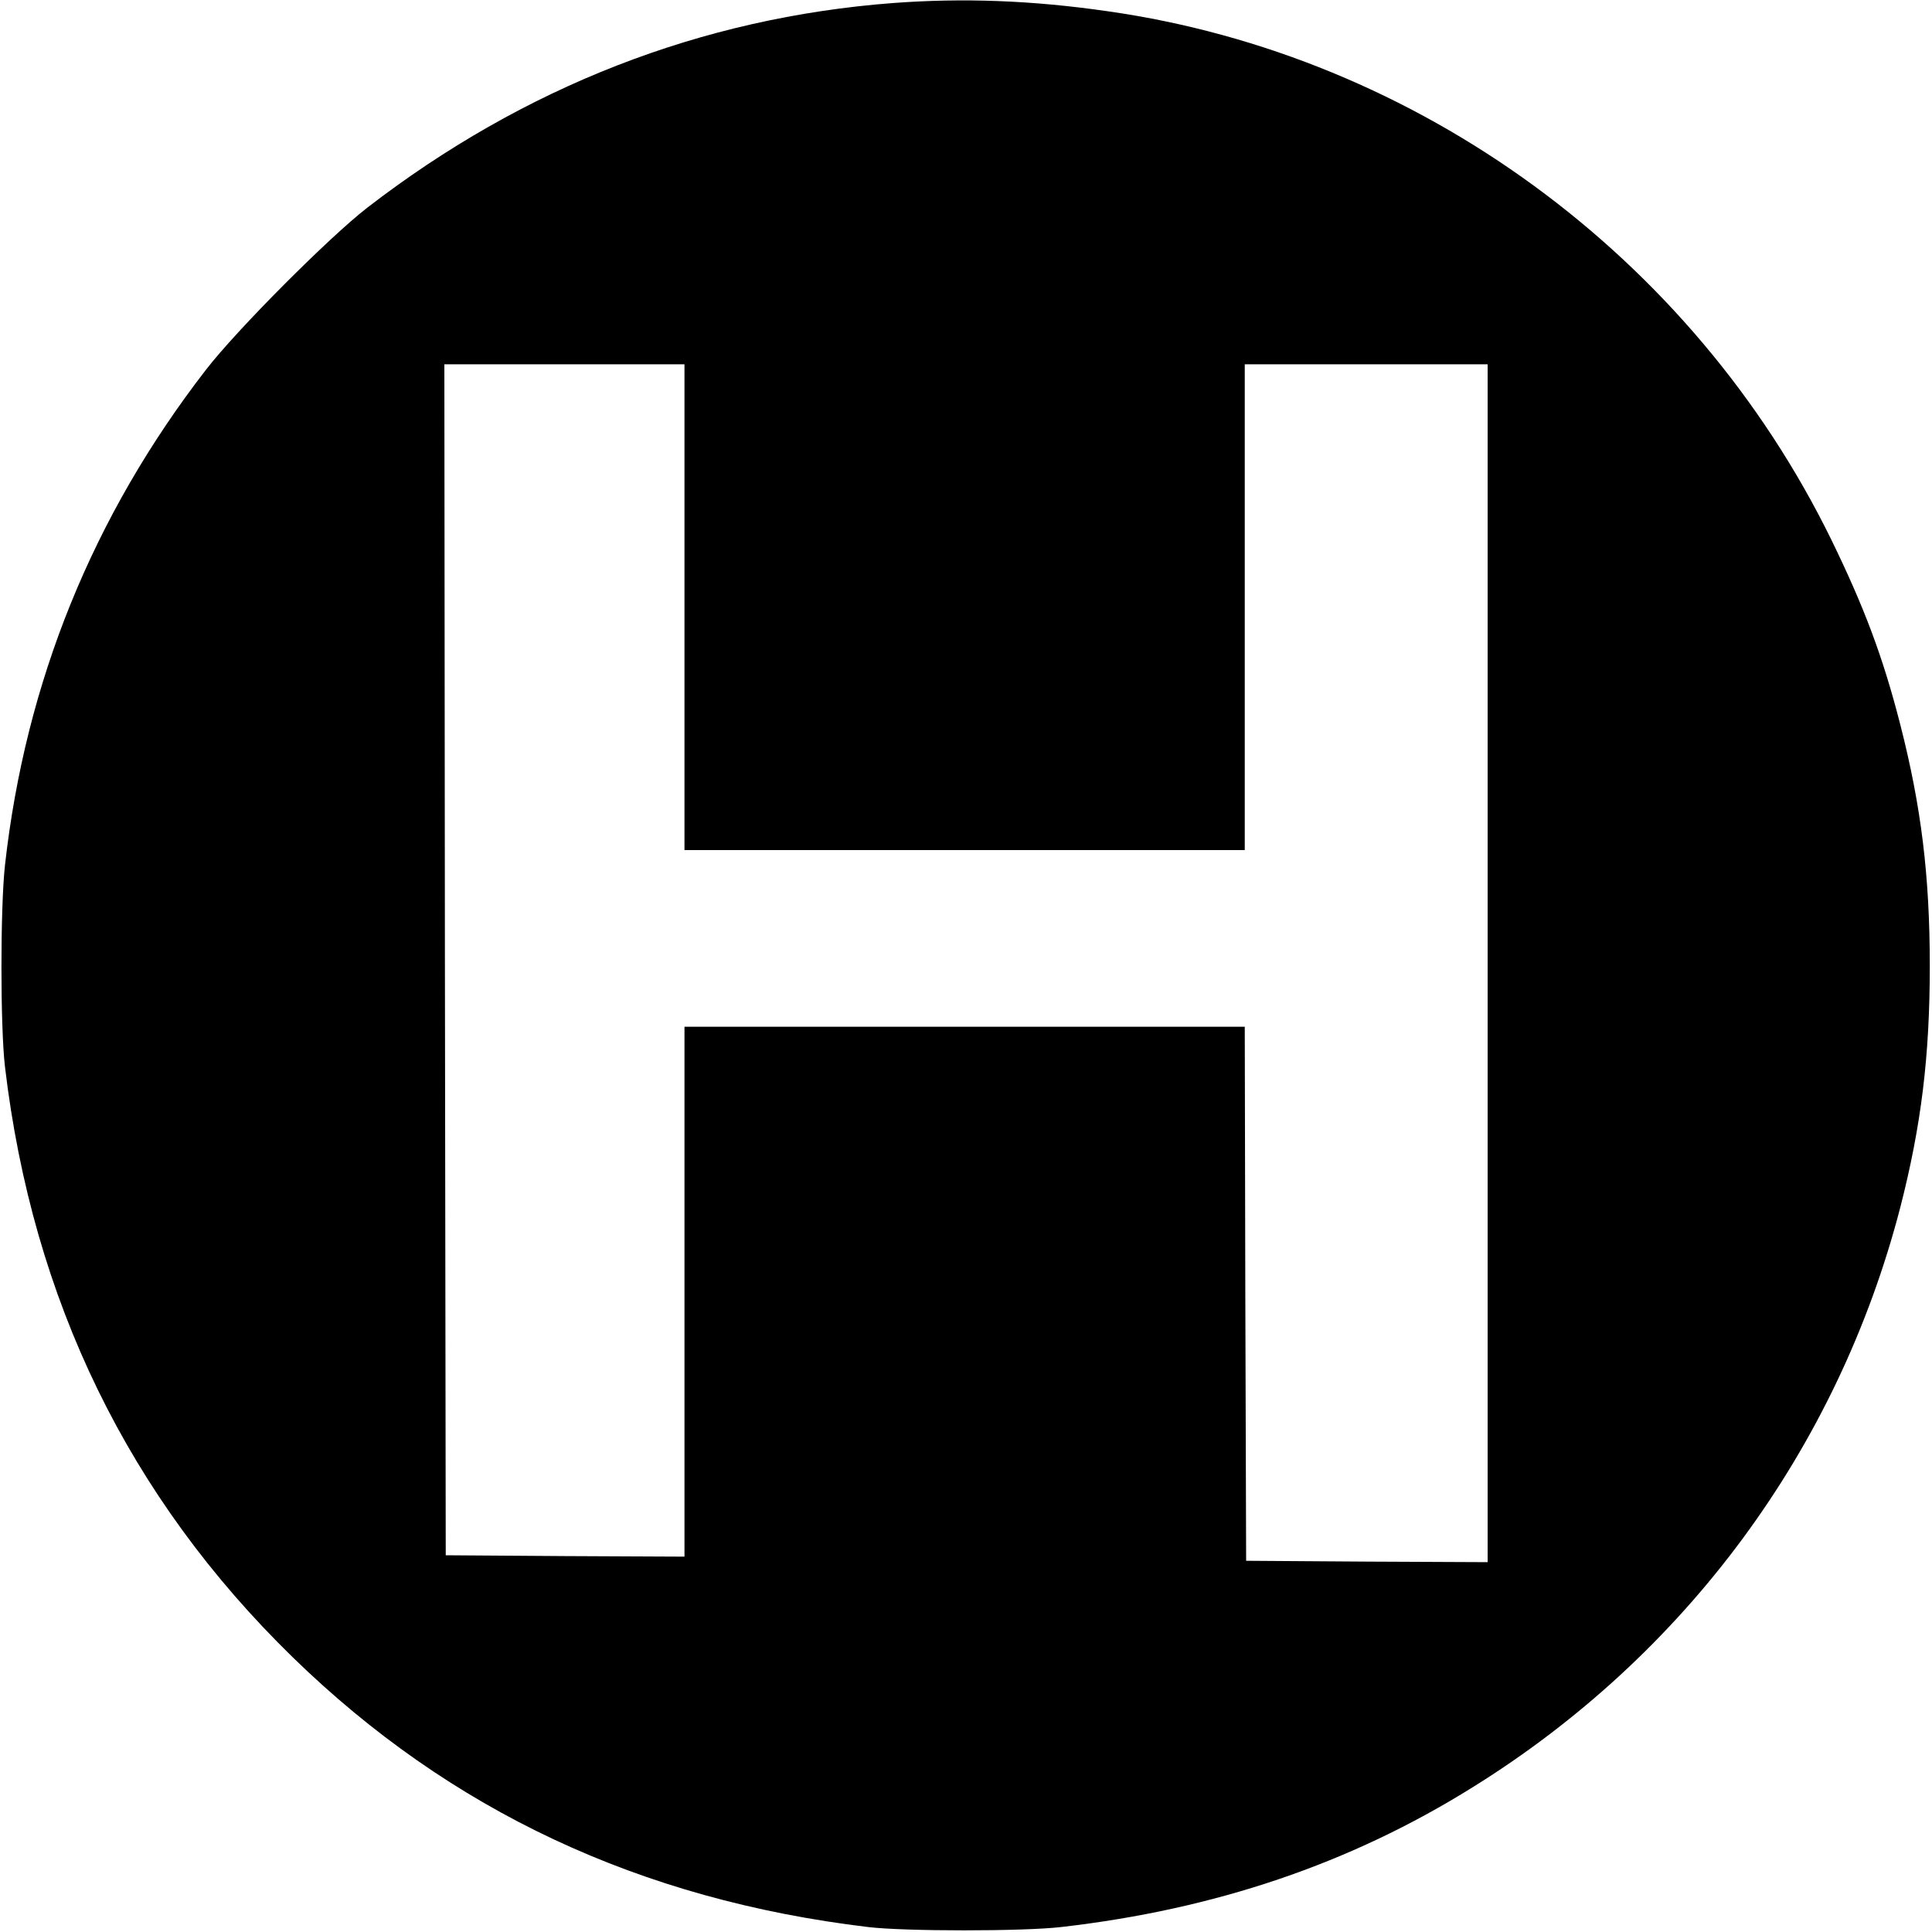 <?xml version="1.0" standalone="no"?>
<!DOCTYPE svg PUBLIC "-//W3C//DTD SVG 20010904//EN"
 "http://www.w3.org/TR/2001/REC-SVG-20010904/DTD/svg10.dtd">
<svg version="1.0" xmlns="http://www.w3.org/2000/svg"
 width="700pt" height="700pt" viewBox="0 0 700 700"
 preserveAspectRatio="xMidYMid meet">
<g transform="translate(0,700) scale(0.1,-0.1)"
fill="#000000" stroke="none">
<path d="M3235 6989 c-694 -53 -1336 -303 -1905 -742 -139 -108 -473 -443
-584 -587 -410 -530 -654 -1132 -728 -1795 -17 -154 -17 -585 0 -730 100 -845
448 -1560 1043 -2140 571 -556 1258 -878 2084 -977 133 -16 562 -16 700 0 557
64 1046 229 1490 506 773 480 1323 1226 1550 2101 76 296 107 548 107 875 0
327 -31 578 -107 875 -63 246 -131 426 -250 670 -503 1027 -1497 1754 -2620
1914 -276 40 -526 49 -780 30z m-755 -2189 l0 -880 1015 0 1015 0 0 880 0 880
440 0 440 0 0 -2170 0 -2170 -437 2 -438 3 -3 968 -2 967 -1015 0 -1015 0 0
-960 0 -960 -432 2 -433 3 -3 2158 -2 2157 435 0 435 0 0 -880z"/>
</g>
</svg>
